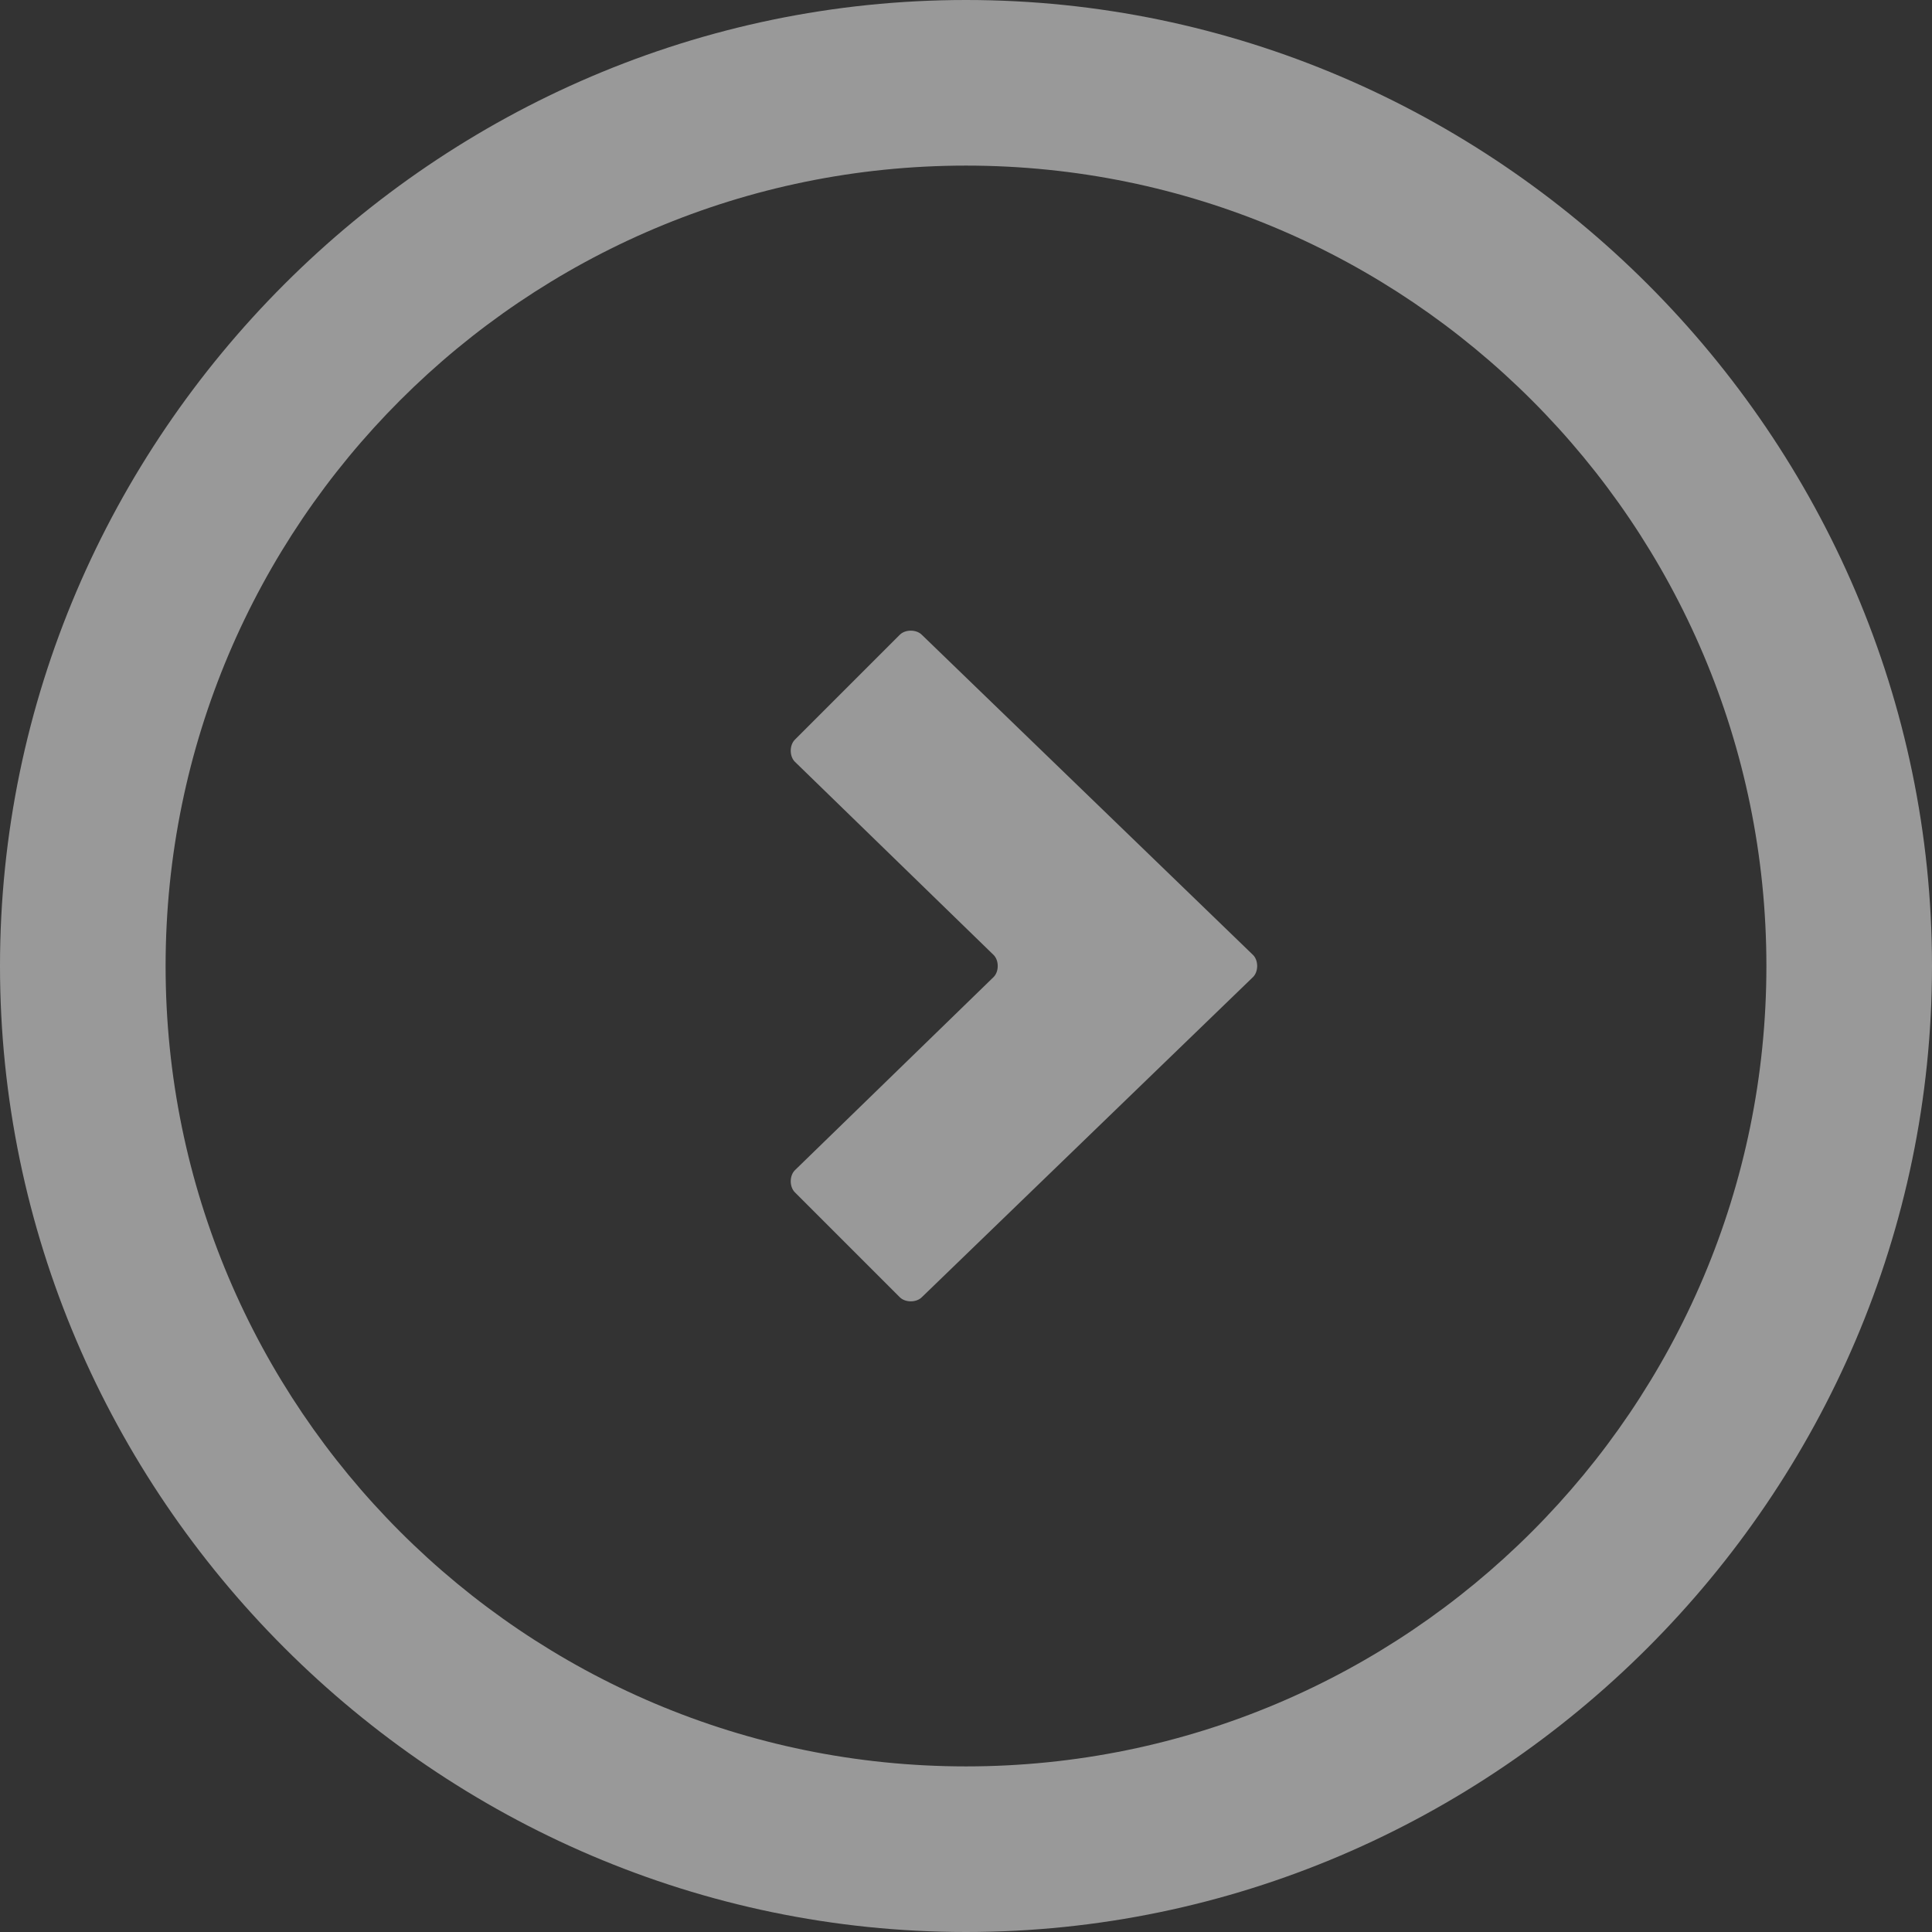 <?xml version="1.0" encoding="utf-8"?>
<!-- Generator: Adobe Illustrator 27.8.1, SVG Export Plug-In . SVG Version: 6.00 Build 0)  -->
<svg version="1.1" id="Layer_1" xmlns="http://www.w3.org/2000/svg" xmlns:xlink="http://www.w3.org/1999/xlink" x="0px" y="0px"
	 viewBox="0 0 35 35" style="enable-background:new 0 0 35 35;" xml:space="preserve">
<rect x="0" y="0" width="35" height="35" fill="#333333" stroke="none"/>
<style type="text/css">
	.st0{opacity:0.5;}
	.st1{fill:#FFFFFF;}
</style>
<g class="st0">
	<path class="st1" d="M17.5,35C7.9,35,0,27.1,0,17.5S7.9,0,17.5,0S35,7.9,35,17.5S27.1,35,17.5,35z M17.5,3C9.5,3,3,9.5,3,17.5
		S9.5,32,17.5,32S32,25.5,32,17.5S25.5,3,17.5,3z"/>
	<path id="Path_678" class="st1" d="M18,17.7c0.1-0.1,0.1-0.3,0-0.4c0,0,0,0,0,0l-3.6-3.5c-0.1-0.1-0.1-0.3,0-0.4c0,0,0,0,0,0
		l1.9-1.9c0.1-0.1,0.3-0.1,0.4,0l6,5.8c0.1,0.1,0.1,0.3,0,0.4c0,0,0,0,0,0l-6,5.8c-0.1,0.1-0.3,0.1-0.4,0l-1.9-1.9
		c-0.1-0.1-0.1-0.3,0-0.4c0,0,0,0,0,0L18,17.7z"/>
</g>
</svg>
